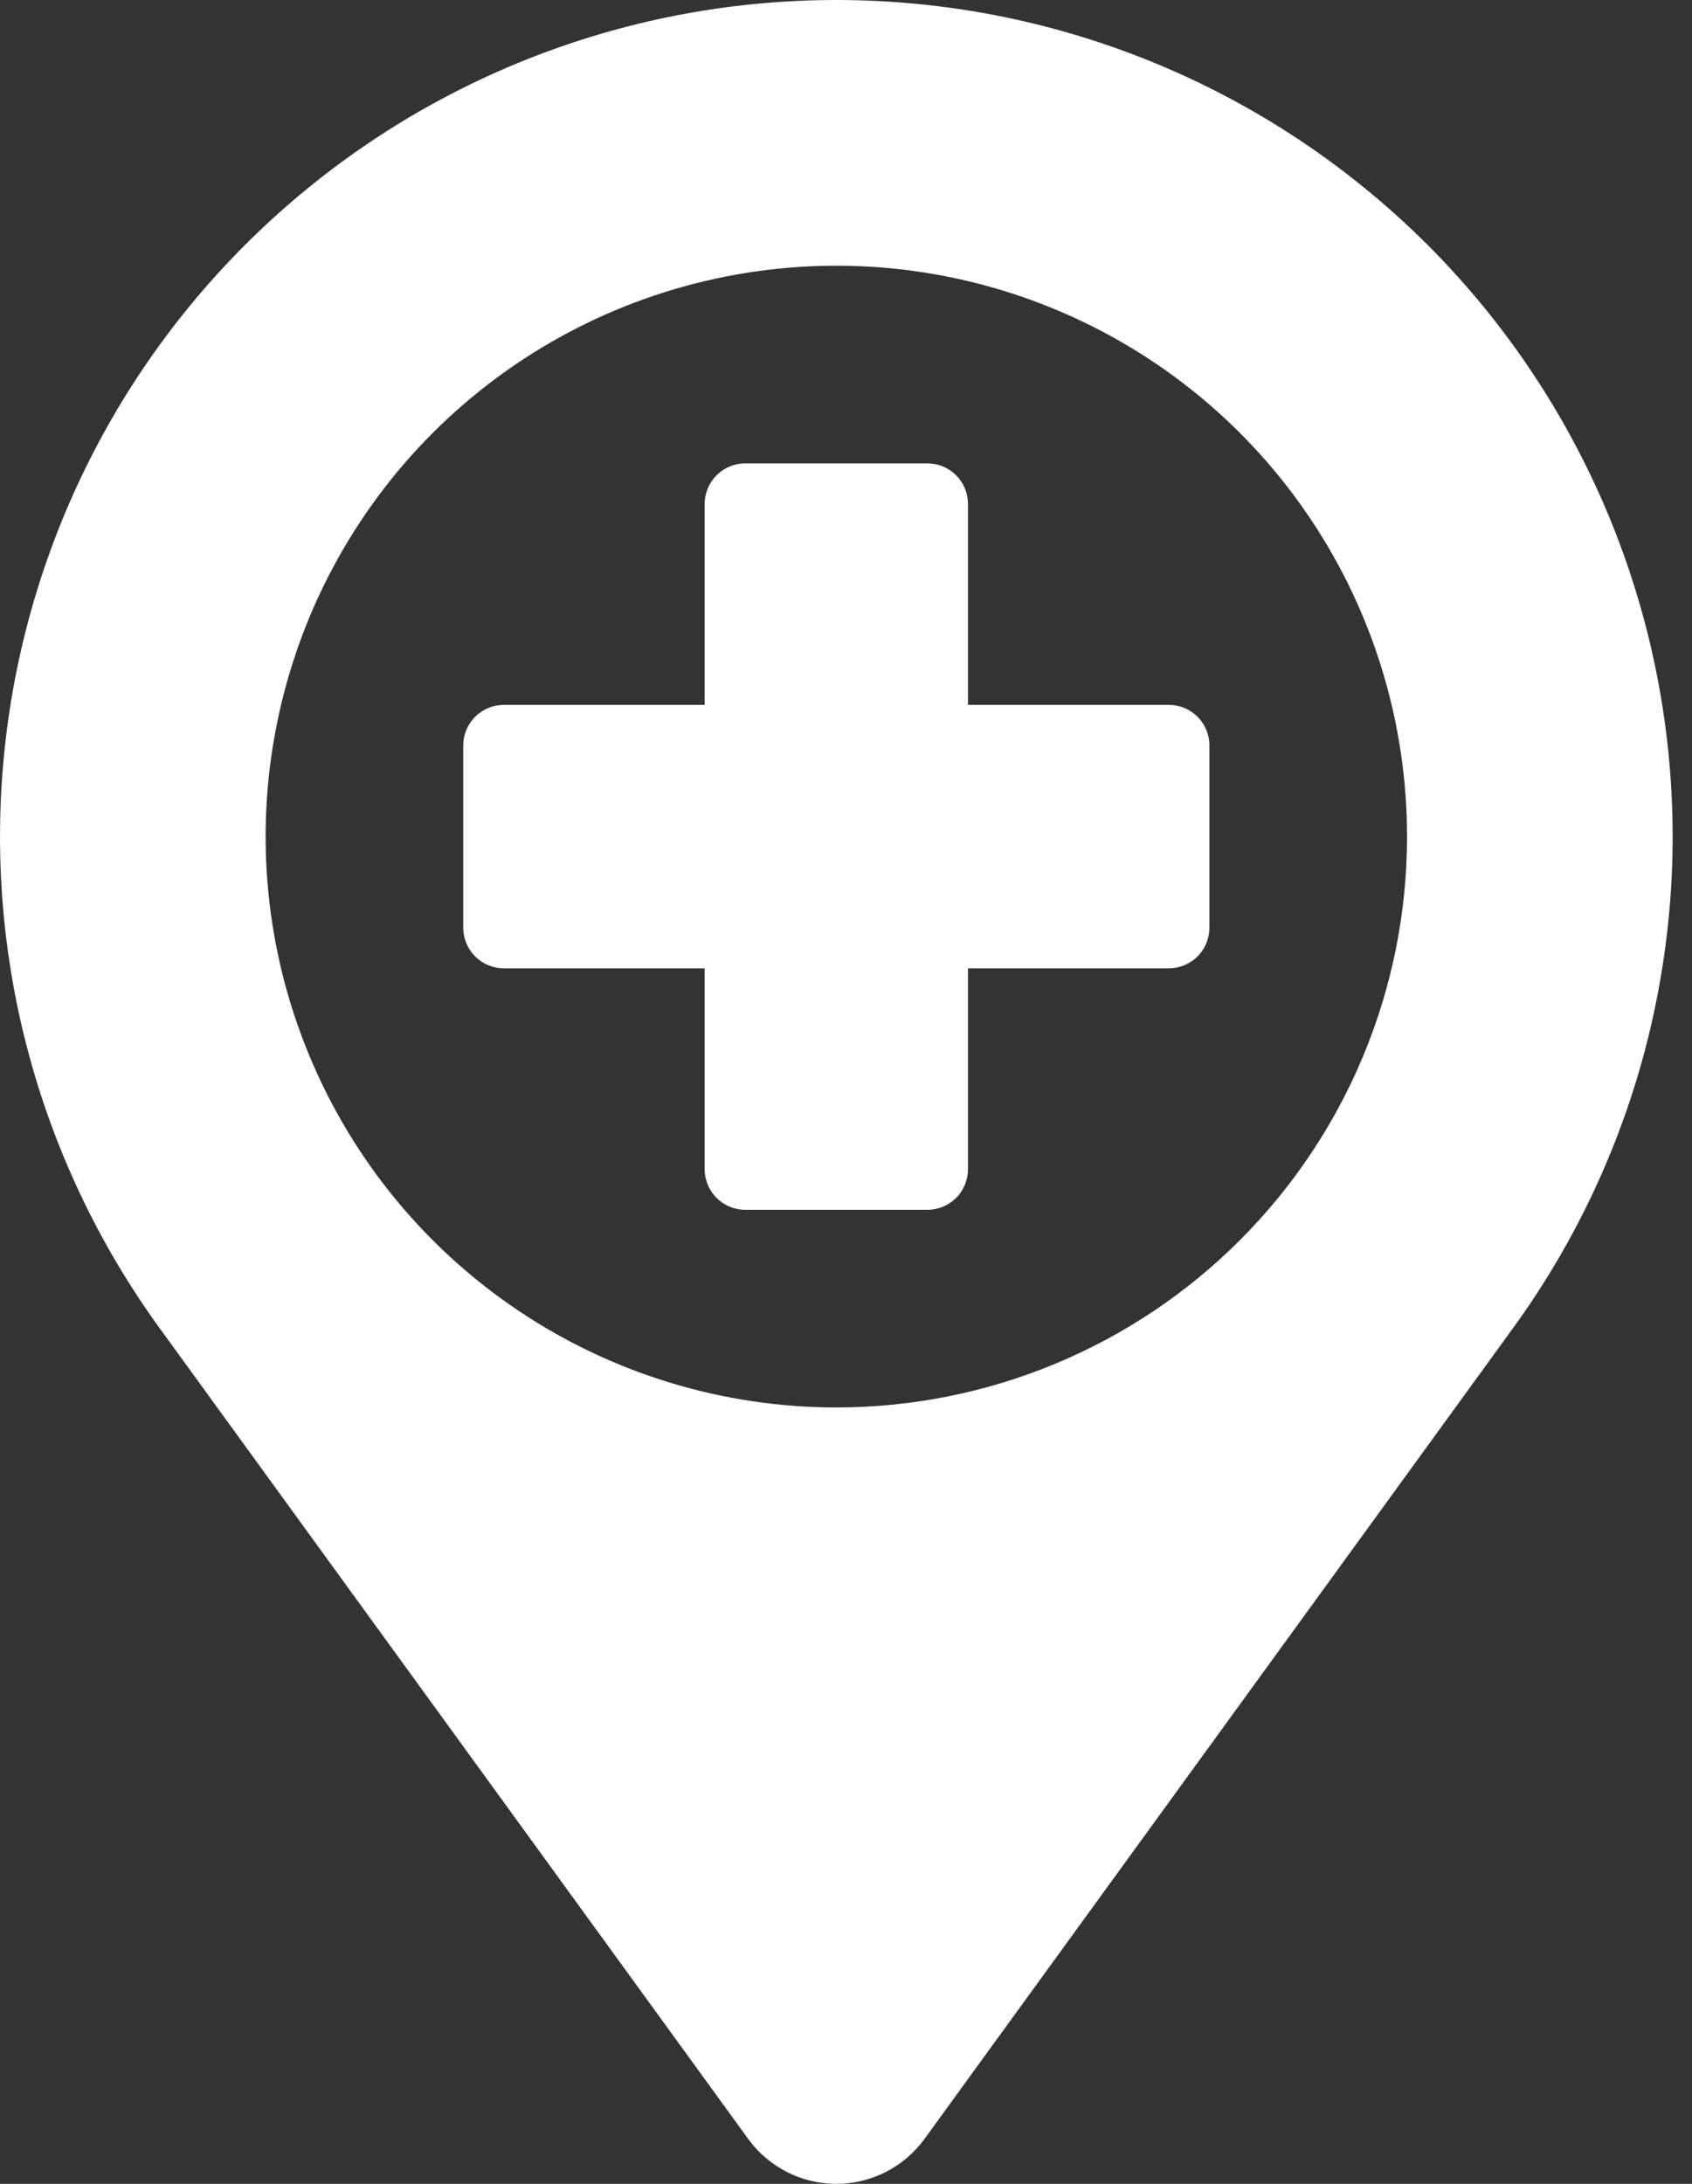 <svg width="31" height="40" viewBox="0 0 31 40" fill="none" xmlns="http://www.w3.org/2000/svg">
<rect x="0" y="0" width="31" height="40" fill="#333333" stroke="none"/>
<path d="M26.158 4.488C23.431 1.762 19.778 0.163 15.925 0.012C12.073 -0.14 8.305 1.166 5.373 3.67C2.441 6.173 0.561 9.69 0.107 13.519C-0.347 17.347 0.659 21.206 2.924 24.326L13.708 39.177C13.893 39.432 14.136 39.639 14.417 39.782C14.697 39.925 15.008 40 15.323 40C15.638 40 15.948 39.925 16.229 39.782C16.51 39.639 16.752 39.432 16.938 39.177L27.721 24.326C29.865 21.374 30.885 17.755 30.598 14.119C30.311 10.482 28.737 7.067 26.158 4.488ZM15.323 25.779C13.255 25.779 11.233 25.166 9.514 24.017C7.794 22.868 6.454 21.235 5.663 19.324C4.871 17.413 4.664 15.311 5.068 13.283C5.471 11.255 6.467 9.391 7.929 7.929C9.392 6.467 11.255 5.471 13.283 5.068C15.311 4.664 17.414 4.871 19.324 5.663C21.235 6.454 22.868 7.794 24.017 9.514C25.166 11.233 25.779 13.255 25.779 15.323C25.779 18.096 24.677 20.756 22.716 22.716C20.756 24.677 18.096 25.779 15.323 25.779Z" fill="white"/>
<path d="M21.415 12.91H17.735V9.231C17.735 9.034 17.657 8.845 17.517 8.705C17.378 8.566 17.189 8.487 16.991 8.487H13.654C13.457 8.487 13.268 8.566 13.128 8.705C12.989 8.845 12.91 9.034 12.91 9.231V12.91H9.231C9.034 12.91 8.845 12.989 8.705 13.128C8.566 13.268 8.487 13.457 8.487 13.655V16.992C8.487 17.089 8.506 17.186 8.544 17.276C8.581 17.367 8.636 17.449 8.705 17.518C8.774 17.587 8.856 17.642 8.947 17.679C9.037 17.716 9.134 17.736 9.231 17.736H12.91V21.415C12.91 21.512 12.93 21.609 12.967 21.699C13.004 21.79 13.059 21.872 13.128 21.941C13.197 22.01 13.279 22.065 13.37 22.102C13.46 22.139 13.557 22.159 13.654 22.159H16.991C17.089 22.159 17.186 22.139 17.276 22.102C17.366 22.065 17.448 22.01 17.517 21.941C17.587 21.872 17.641 21.79 17.679 21.699C17.716 21.609 17.735 21.512 17.735 21.415V17.736H21.415C21.512 17.736 21.609 17.716 21.699 17.679C21.789 17.642 21.872 17.587 21.941 17.518C22.01 17.449 22.064 17.366 22.102 17.276C22.139 17.186 22.158 17.089 22.158 16.992V13.655C22.158 13.457 22.08 13.268 21.941 13.128C21.801 12.989 21.612 12.91 21.415 12.91Z" fill="white"/>
</svg>
